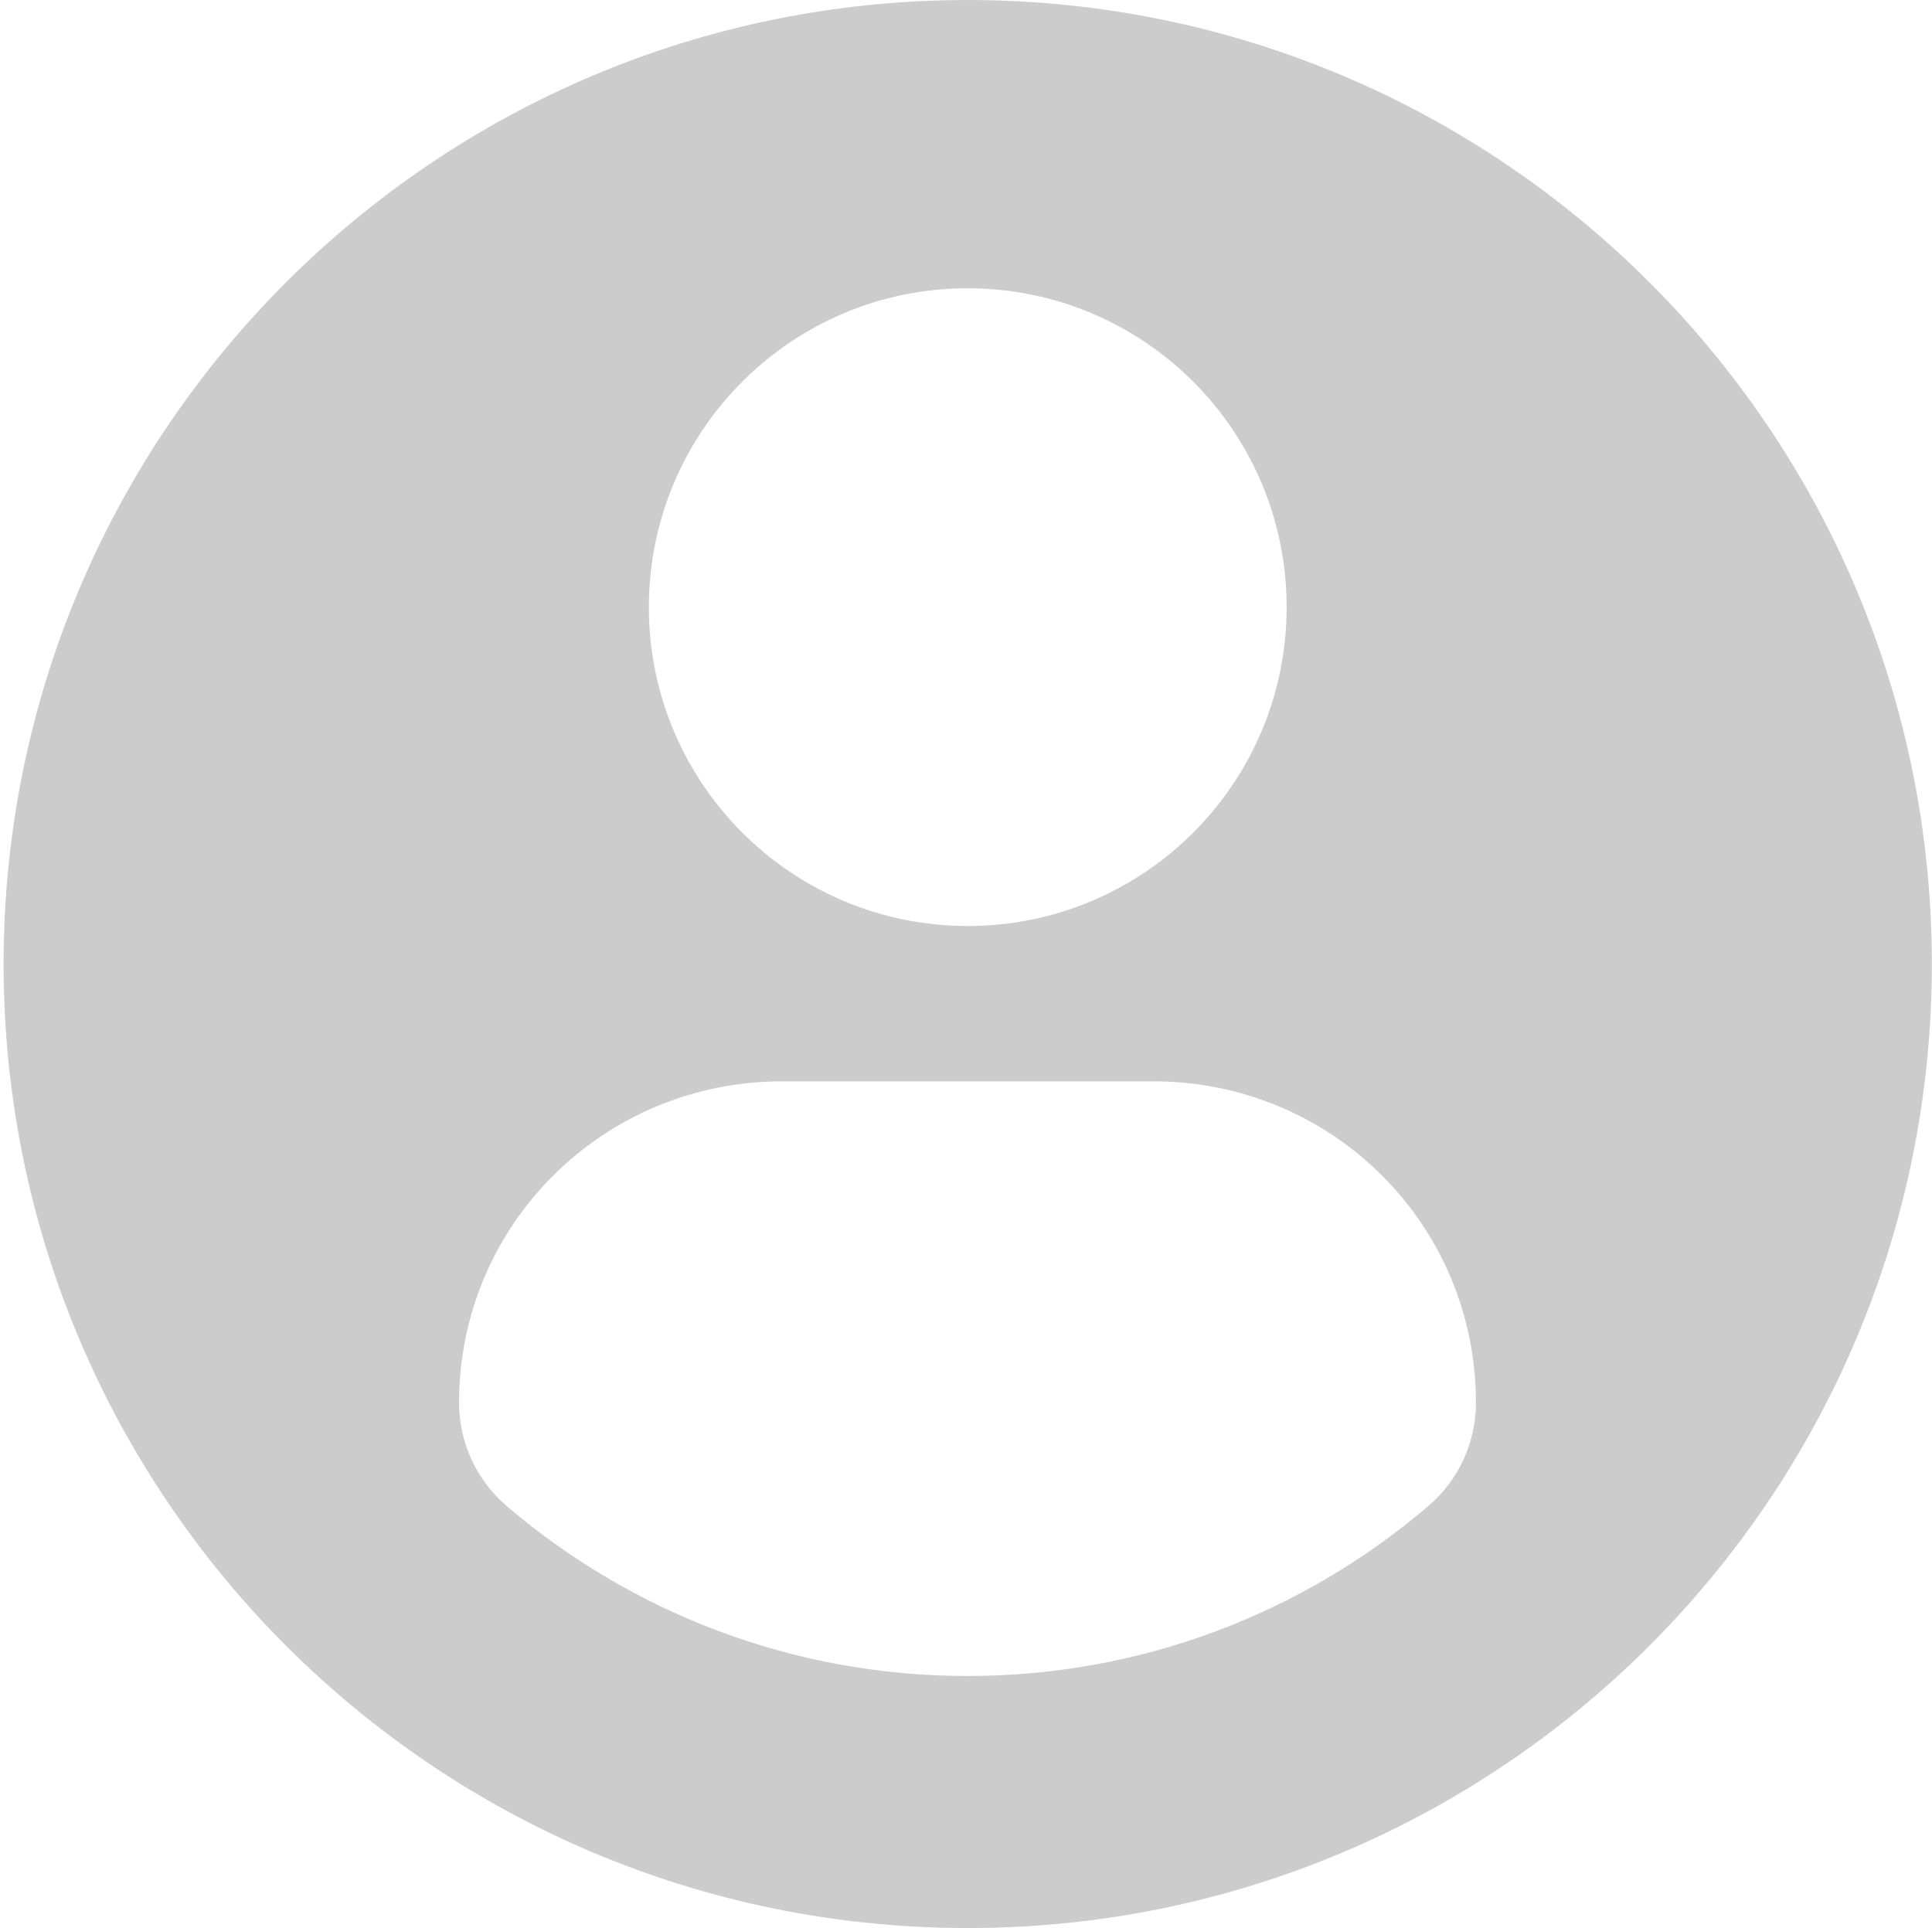 <svg xmlns="http://www.w3.org/2000/svg" width="513" height="512" viewBox="0 0 513 512" fill="none"><g clip-path="url(#clip0_1276_196)"><path d="M256.955 0.006C115.585 0.006 0.955 114.613 0.955 255.994C0.955 397.376 115.574 511.983 256.955 511.983C398.348 511.983 512.955 397.376 512.955 255.994C512.955 114.613 398.348 0.006 256.955 0.006ZM256.955 76.549C303.734 76.549 341.64 114.467 341.64 161.223C341.64 207.99 303.734 245.897 256.955 245.897C210.199 245.897 172.293 207.99 172.293 161.223C172.293 114.467 210.199 76.549 256.955 76.549ZM256.899 445.054C210.244 445.054 167.514 428.063 134.555 399.94C126.526 393.092 121.893 383.05 121.893 372.513C121.893 325.094 160.272 287.143 207.703 287.143H306.23C353.672 287.143 391.904 325.094 391.904 372.513C391.904 383.061 387.294 393.08 379.254 399.928C346.307 428.063 303.565 445.054 256.899 445.054Z" fill="#CCCCCC"></path></g><defs><clipPath id="clip0_1276_196"><rect width="512" height="512" fill="white" transform="translate(0.956 -0.006)"></rect></clipPath></defs></svg>